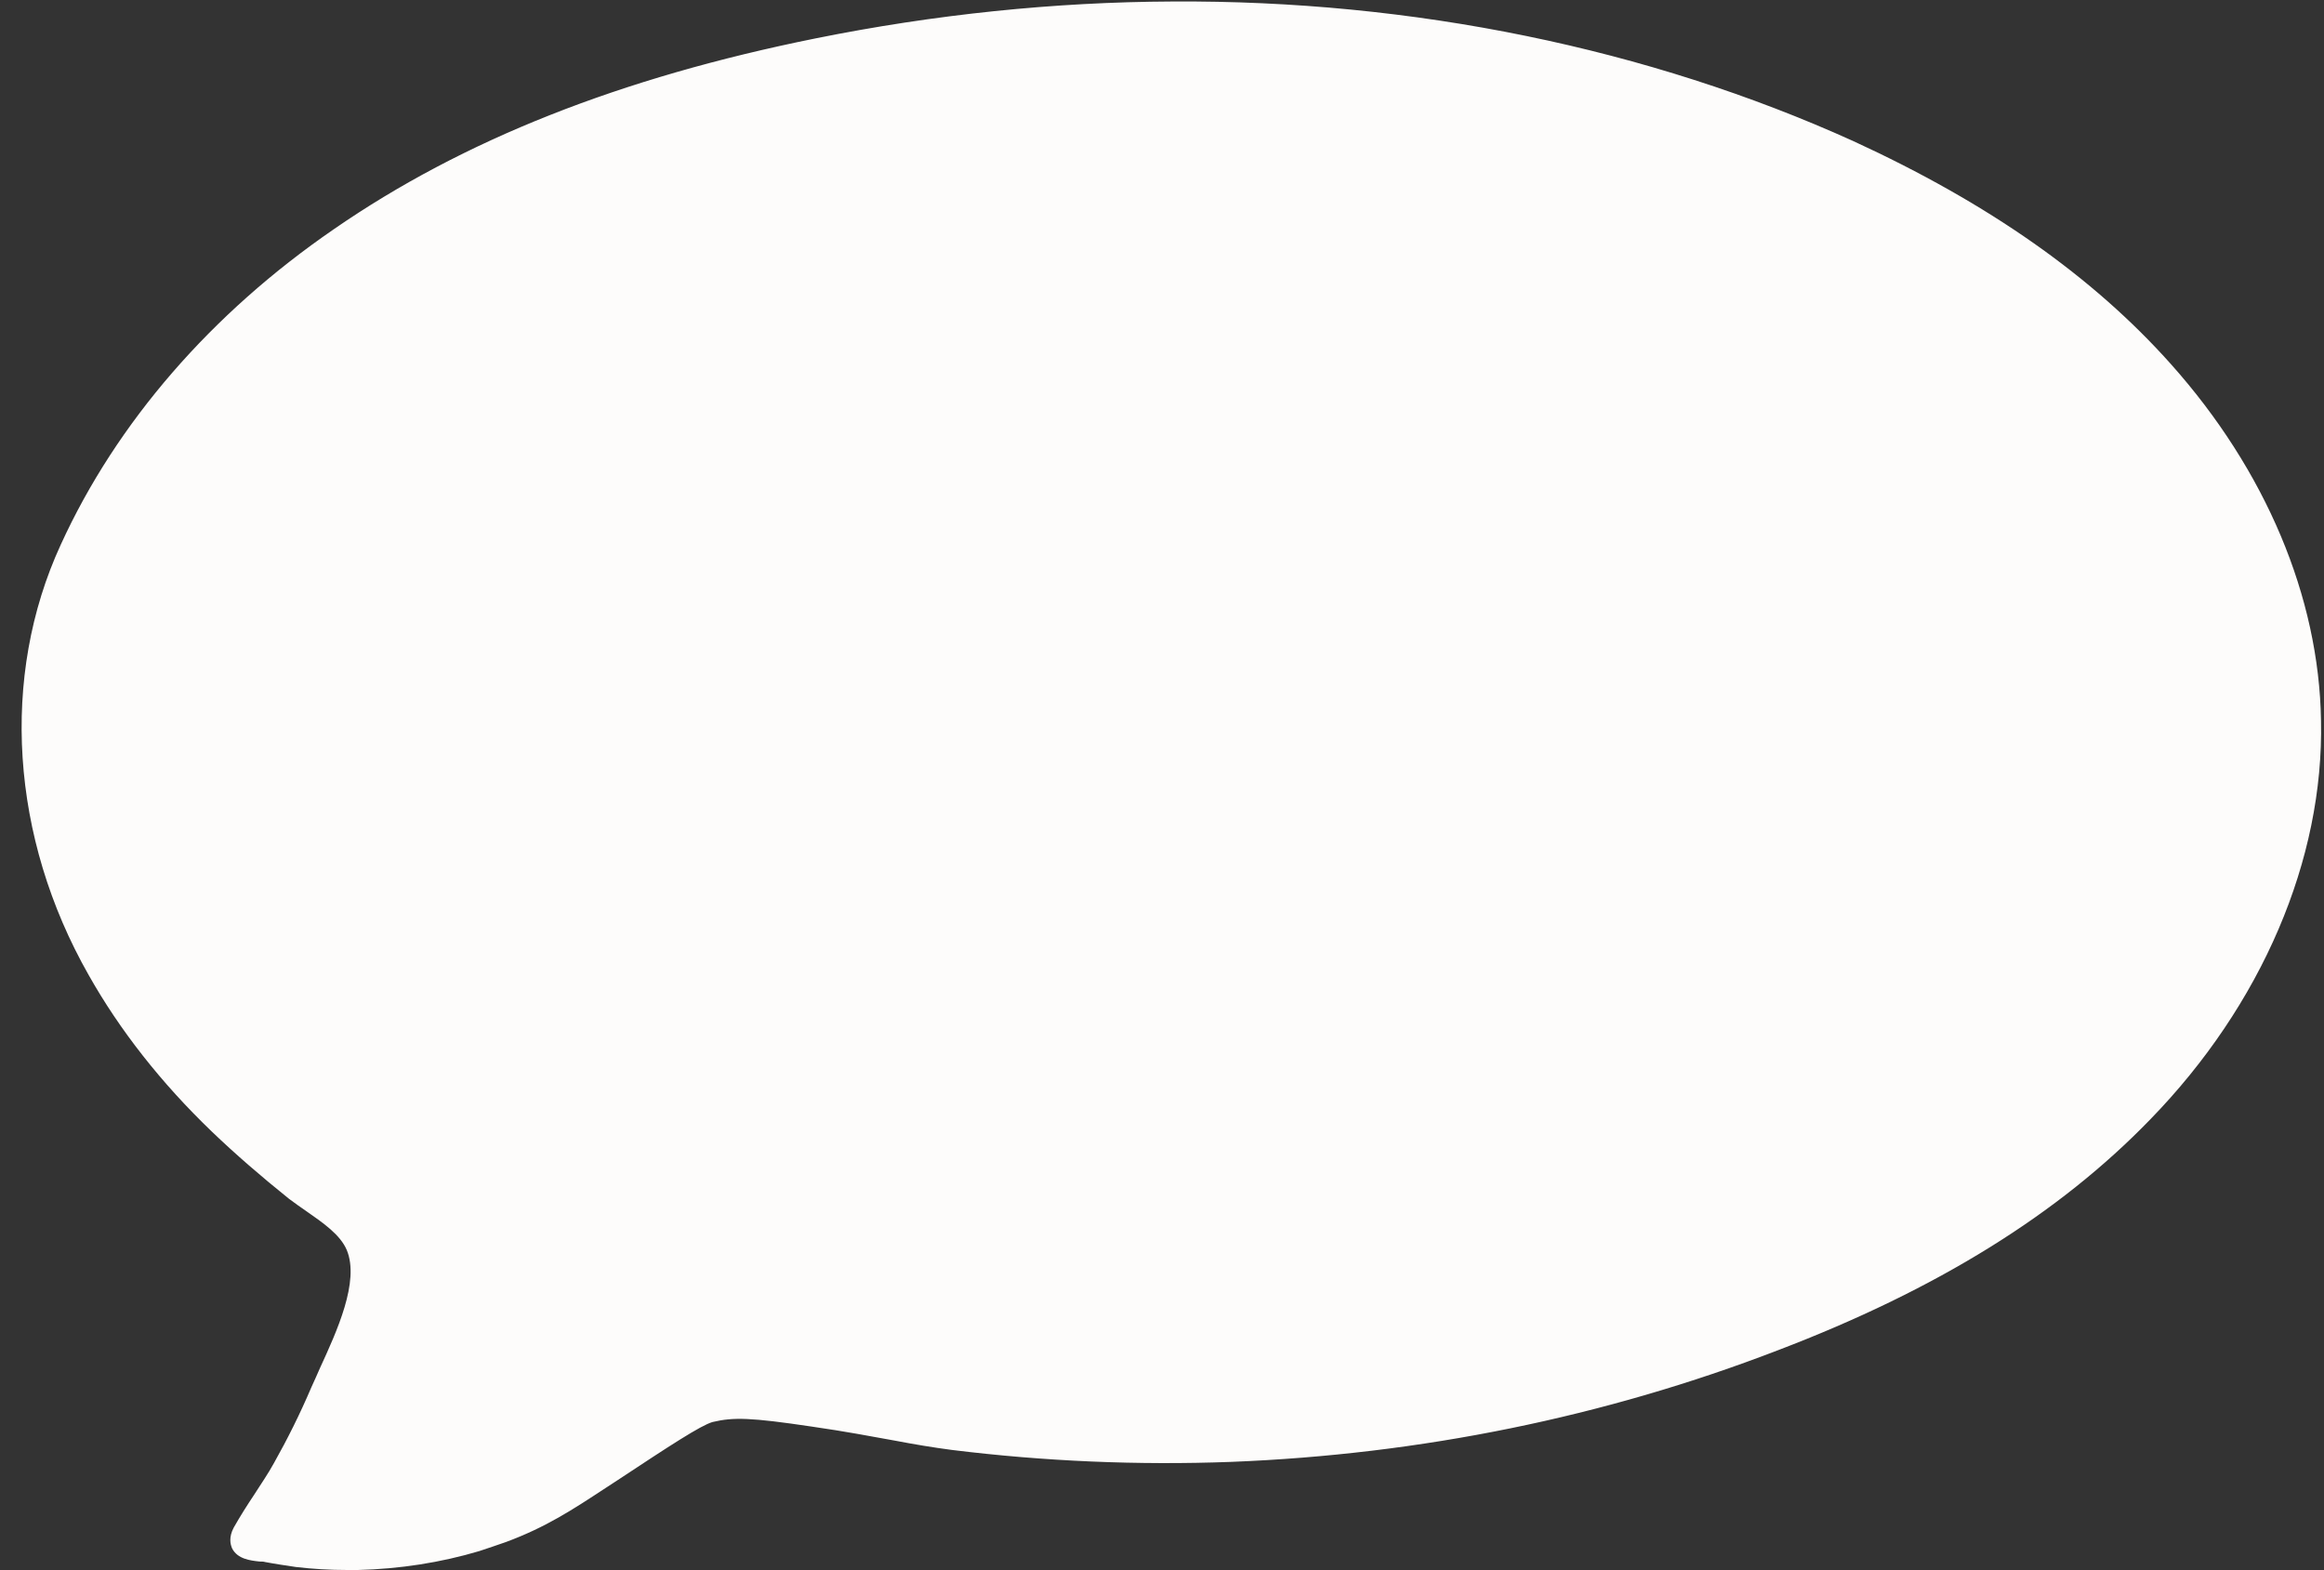 <?xml version="1.0" encoding="UTF-8" standalone="no"?><svg xmlns="http://www.w3.org/2000/svg" xmlns:xlink="http://www.w3.org/1999/xlink" fill="#fdfcfb" height="315.1" preserveAspectRatio="xMidYMid meet" version="1" viewBox="-4.3 -0.3 466.4 315.1" width="466.4" zoomAndPan="magnify"><rect x="-4.3" y="-0.3" width="466.4" height="315.1" fill="#333333" stroke="none"/><g><g id="change1_1"><path d="M231,2.5c-23.9,0.1-47.7,2.6-71.1,7.3C126,16.6,92.6,28,64.1,47.7c-22.8,15.7-42.3,37-53.9,62.3 c-12.4,27-9.2,58.4,5.4,84.1c6.5,11.4,14.9,21.7,24.3,30.8c4.9,4.7,10,9.1,15.3,13.3c4.2,3.3,10.3,6.3,12.4,11.4 c3.5,8.5-3.8,21.7-7.1,29.4c-2.3,5.3-4.8,10.4-7.6,15.4c-2.4,4.4-5.6,8.5-8.1,13c-1.8,3.2,2.6,2.9,4.6,3.3s4,0.7,6,1 c4,0.5,8,0.7,12.1,0.6c8.1-0.2,16.1-1.4,23.8-3.7c1.7-0.5,3.4-1.1,5.1-1.7c8.7-3.2,14-7,21.9-12.2c11.4-7.5,17.1-11.2,19.9-12 c4.7-1.2,8.6-1,20.8,0.8c13.6,2,20.3,3.7,28.1,4.7c18.5,2.3,37.1,3.1,55.7,2.4c37.2-1.4,74.1-8.8,108.9-22.2 c27.2-10.4,53.5-24.7,73.8-45.7c20.3-20.9,34.2-49.2,33.6-78.3c-0.5-25.8-12.3-50.6-29.5-69.9s-39.5-33.4-63-44.2 C324.2,11.1,277.6,2.2,231,2.5z" fill="#fdfcfb"/></g><g id="change2_1"><path d="M65.4,314.8c-3.5,0-6.9-0.2-10.3-0.6c-2-0.3-4.1-0.6-6.2-1c-0.3-0.1-0.7-0.1-1.1-0.1c-1.9-0.2-4.4-0.5-5.5-2.6 c-0.4-0.9-0.7-2.3,0.3-4.2c1.3-2.3,2.7-4.5,4.1-6.6c1.4-2.2,2.8-4.2,4-6.4c2.7-4.8,5.2-9.8,7.5-15.2c0.5-1.1,1.1-2.4,1.7-3.8 c3.4-7.4,8-17.4,5.4-23.7c-1.3-3.1-4.8-5.5-8.1-7.8c-1.2-0.8-2.4-1.7-3.5-2.5c-5.6-4.5-10.7-8.9-15.5-13.5 C28,217,19.7,206.4,13.5,195.4C-2.2,167.8-4.3,135.5,7.9,109c11.2-24.5,30.2-46.4,54.8-63.3c25.9-17.9,57.5-30.4,96.7-38.3 C183.2,2.6,207.3,0.1,231,0l0,0c48.2-0.3,95.5,9.4,136.6,28c27.2,12.5,48.1,27.2,63.8,44.8c19,21.3,29.7,46.7,30.1,71.5 c0.6,27.9-11.9,57.1-34.3,80.1c-18.3,18.9-42.7,34.1-74.7,46.3c-34.8,13.4-71.7,20.9-109.7,22.4c-18.7,0.7-37.5-0.1-56.1-2.4 c-3.8-0.5-7.4-1.1-11.6-1.9c-4.5-0.8-9.6-1.8-16.6-2.8c-12.1-1.8-15.6-1.9-19.8-0.9c-2.4,0.7-8.5,4.7-19.1,11.7l-2.3,1.5 c-6.7,4.4-12,7.9-20.1,10.9c-1.7,0.6-3.5,1.2-5.3,1.8c-7.7,2.3-16,3.6-24.4,3.8C66.8,314.8,66.1,314.8,65.4,314.8z M47.4,307.9 c0.3,0,0.7,0.1,1,0.1c0.5,0.1,1.1,0.1,1.5,0.2c2,0.4,4,0.7,5.9,1c3.8,0.5,7.7,0.7,11.7,0.6c8-0.2,15.8-1.4,23.1-3.6 c1.6-0.5,3.3-1.1,5-1.7c7.5-2.8,12.3-6,19-10.4l2.3-1.5c12-7.9,17.4-11.4,20.6-12.3c5.4-1.4,9.7-1.1,21.9,0.7 c7.1,1,12.2,2,16.8,2.8c4.1,0.7,7.6,1.4,11.3,1.9c18.3,2.3,36.9,3.1,55.3,2.4c37.4-1.4,73.8-8.8,108.1-22 c31.3-12,55.1-26.7,72.9-45.1c21.5-22.1,33.4-50,32.9-76.5c-0.5-23.7-10.7-47.9-28.9-68.3c-15.2-17.1-35.6-31.4-62.2-43.6 C325.1,14.2,278.5,4.7,231,5l0,0c-23.4,0.1-47.2,2.5-70.6,7.3c-38.5,7.7-69.5,20-94.9,37.5c-23.9,16.4-42.2,37.6-53,61.3 C1,136.2,3,166.8,17.8,192.9c6,10.6,14.1,20.7,23.9,30.2c4.7,4.5,9.6,8.8,15.1,13.1c1,0.8,2.1,1.5,3.3,2.3c3.8,2.6,8,5.5,9.9,10.1 c3.4,8.3-1.7,19.5-5.5,27.7c-0.6,1.3-1.2,2.5-1.6,3.7c-2.4,5.6-4.9,10.7-7.7,15.6c-1.3,2.3-2.7,4.6-4.2,6.7 C49.7,304.2,48.5,306,47.4,307.9z" fill="inherit"/></g></g></svg>